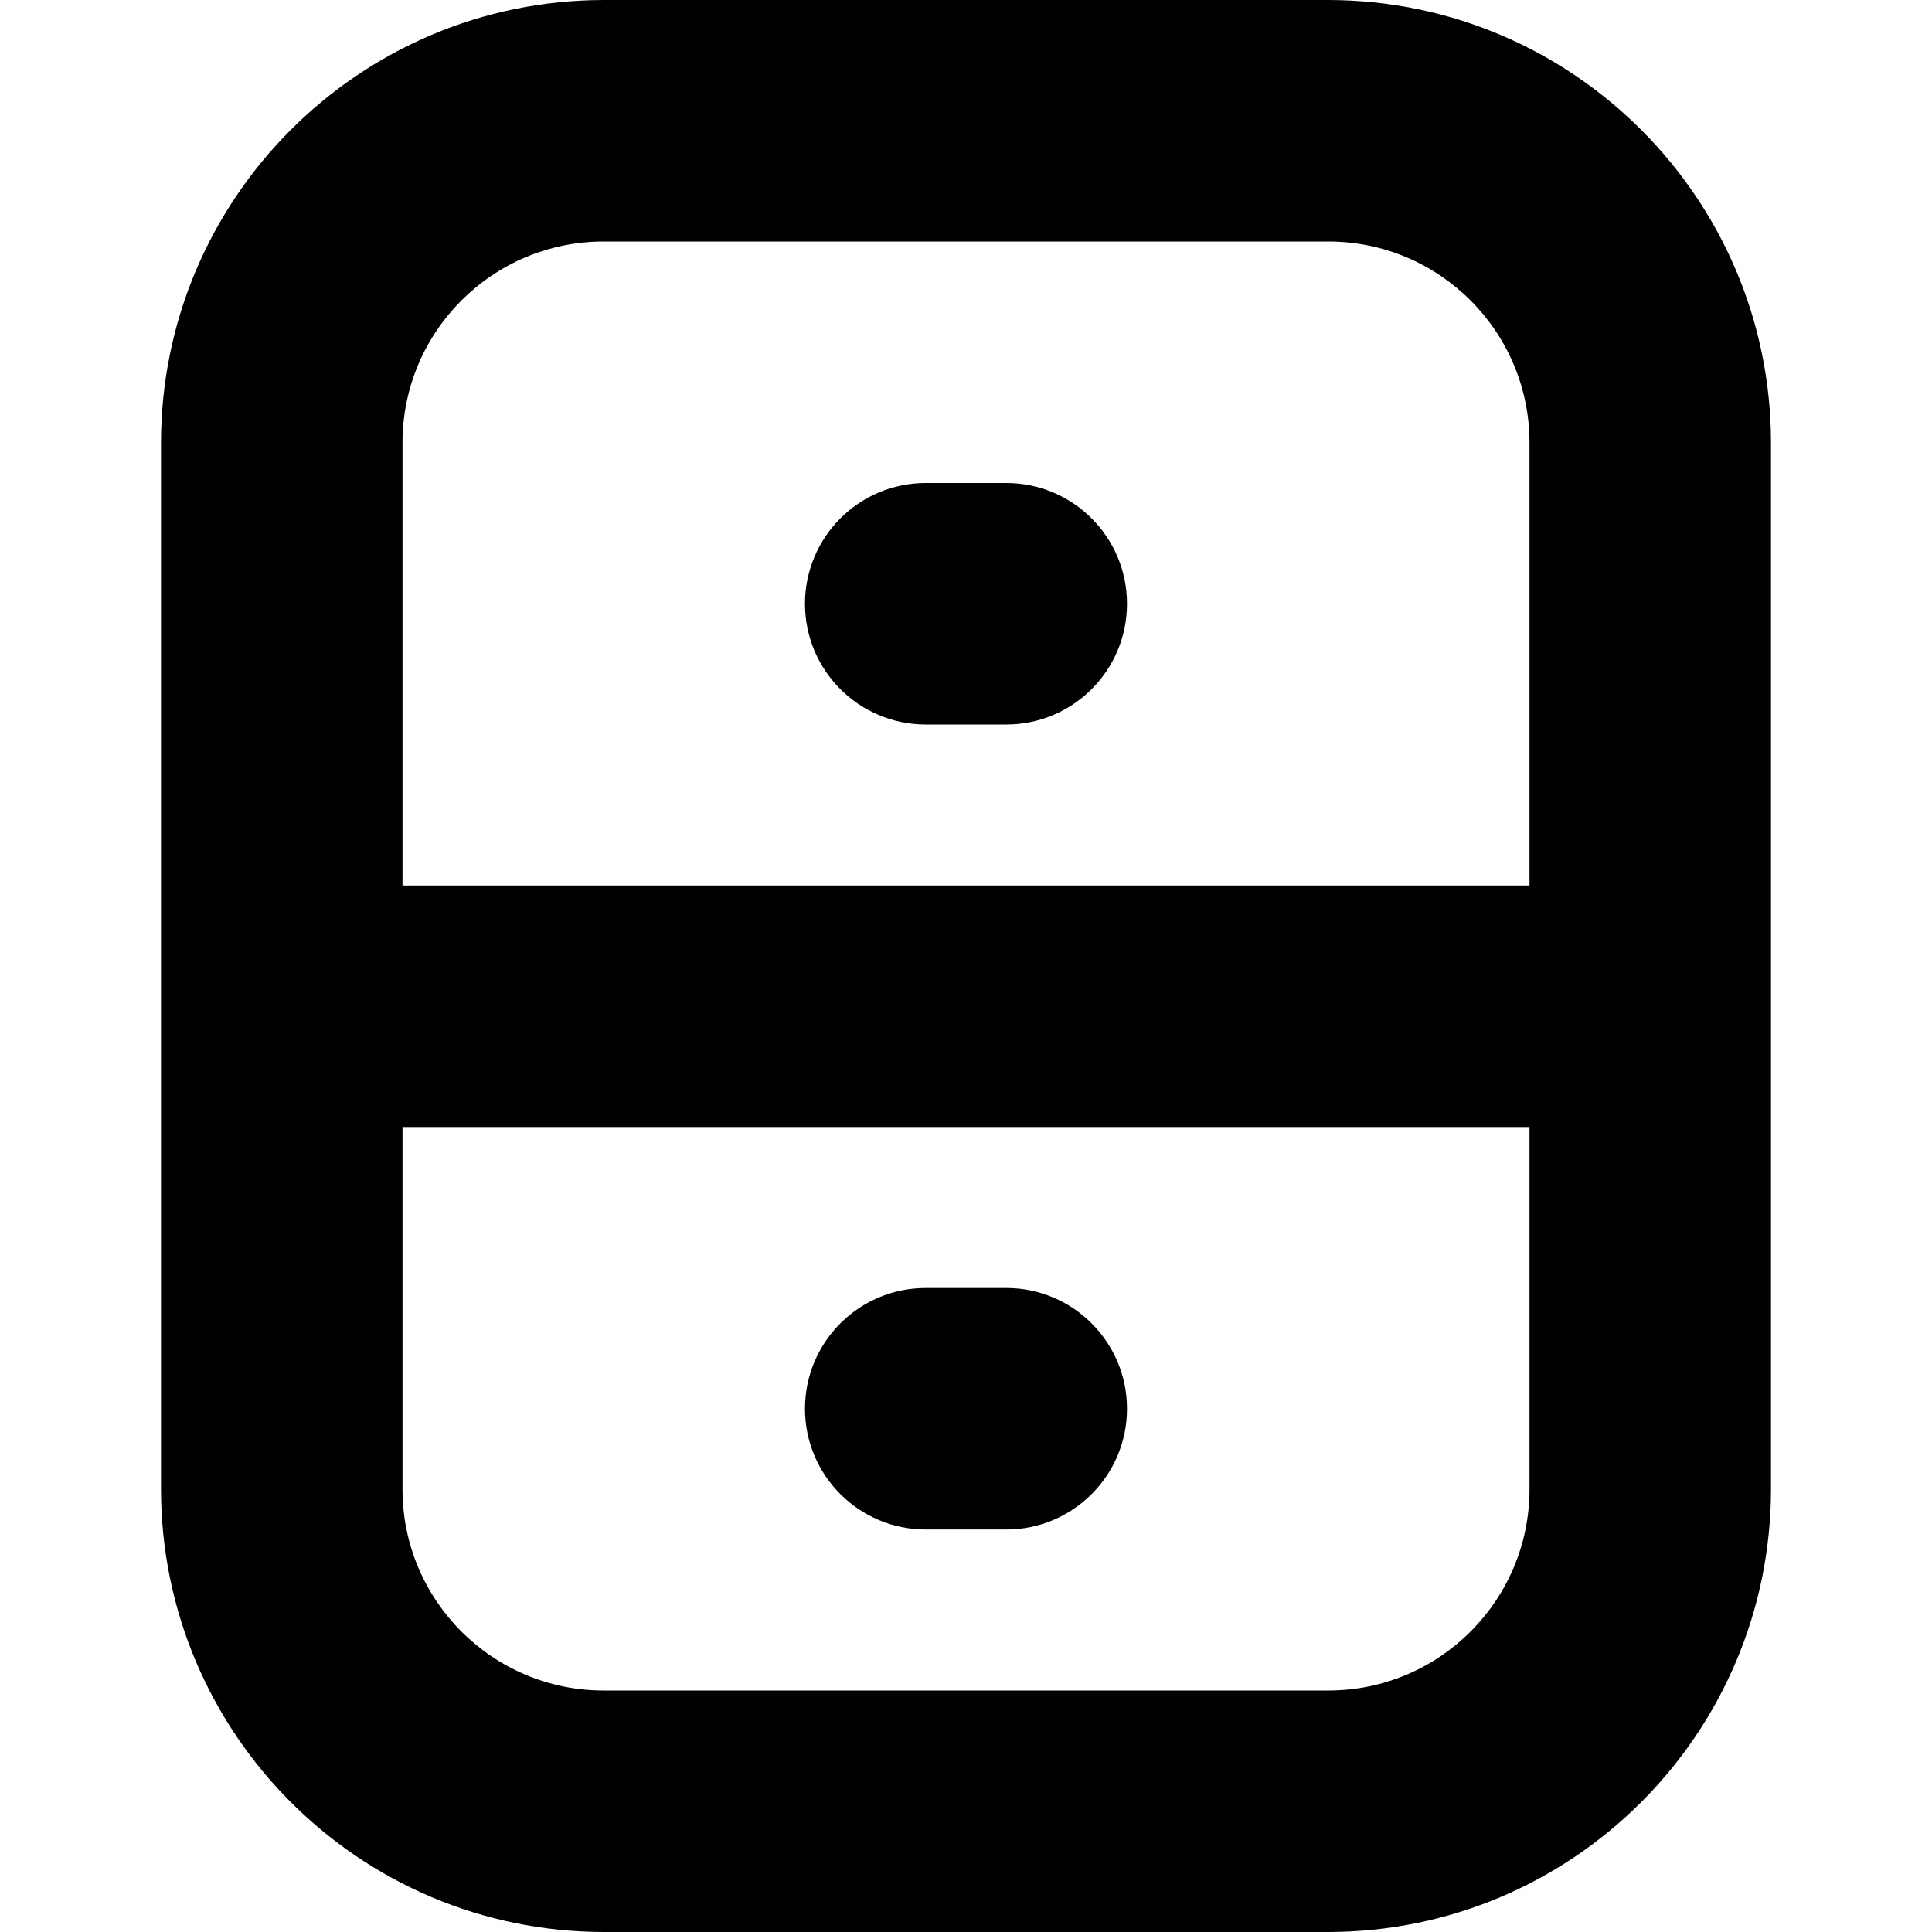 <?xml version="1.0" encoding="UTF-8"?>
<!-- Generator: Adobe Illustrator 25.0.0, SVG Export Plug-In . SVG Version: 6.00 Build 0)  -->
<svg xmlns="http://www.w3.org/2000/svg" xmlns:xlink="http://www.w3.org/1999/xlink" version="1.1" id="Capa_1" x="0px" y="0px" viewBox="0 0 512 512" style="enable-background:new 0 0 512 512;" xml:space="preserve" width="512" height="512">
<g>
	<path d="M352,0H160C95.228,0.071,42.737,52.561,42.667,117.333v277.333C42.737,459.439,95.228,511.929,160,512h192   c64.772-0.071,117.263-52.561,117.333-117.333V117.333C469.263,52.561,416.772,0.071,352,0z M160,64h192   c29.455,0,53.333,23.878,53.333,53.333v117.333H106.667V117.333C106.667,87.878,130.545,64,160,64z M352,448H160   c-29.455,0-53.333-23.878-53.333-53.333v-96h298.667v96C405.333,424.122,381.455,448,352,448z"/>
	<path d="M245.333,128h21.333c17.673,0,32,14.327,32,32l0,0c0,17.673-14.327,32-32,32h-21.333c-17.673,0-32-14.327-32-32l0,0   C213.333,142.327,227.66,128,245.333,128z"/>
	<path d="M245.333,341.333h21.333c17.673,0,32,14.327,32,32l0,0c0,17.673-14.327,32-32,32h-21.333c-17.673,0-32-14.327-32-32l0,0   C213.333,355.66,227.66,341.333,245.333,341.333z"/>
</g>















</svg>
